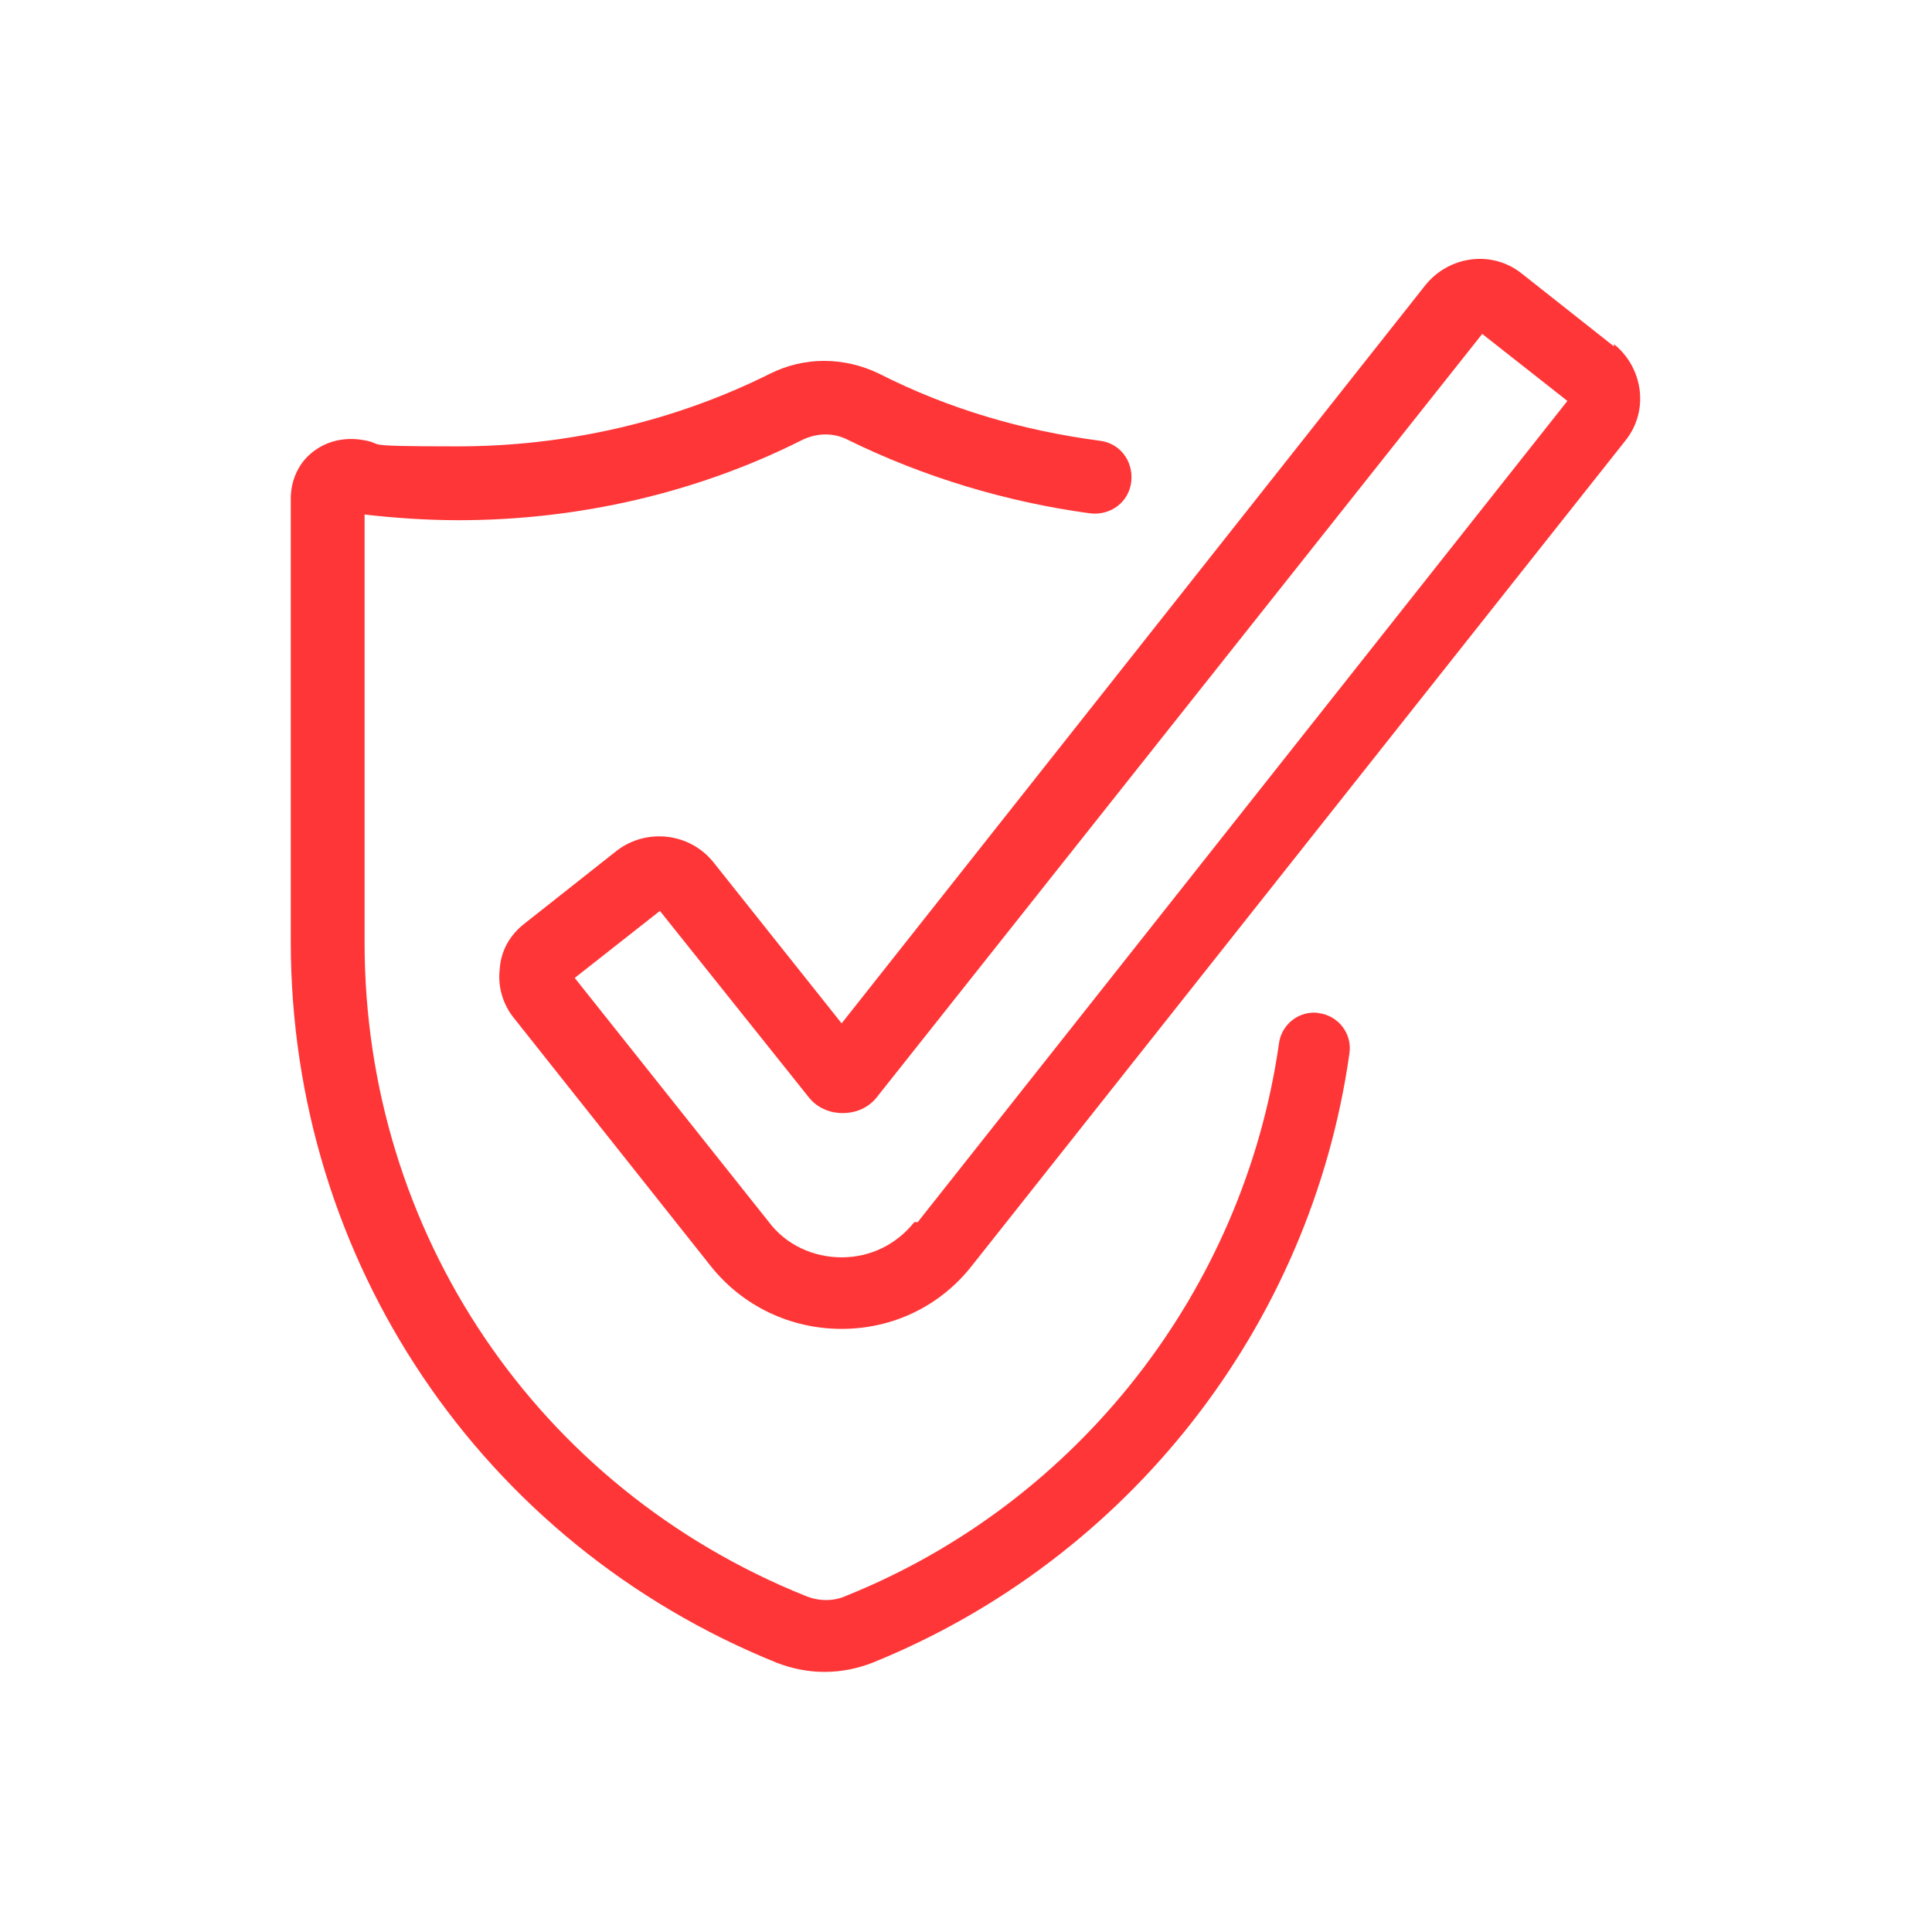 <?xml version="1.0" encoding="UTF-8"?>
<svg xmlns="http://www.w3.org/2000/svg" version="1.1" viewBox="0 0 170.1 170.1">
  <defs>
    <style>
      .cls-1 {
        fill: none;
      }

      .cls-2 {
        fill: #ff3637;
      }
    </style>
  </defs>
  <!-- Generator: Adobe Illustrator 28.7.8, SVG Export Plug-In . SVG Version: 1.2.0 Build 200)  -->
  <g>
    <g id="Hintergrund">
      <rect class="cls-1" y="0" width="170.1" height="170.1"/>
    </g>
    <g id="Grafik">
      <g>
        <path class="cls-2" d="M116.2,89.2c-1.8-.3-3.4,1-3.6,2.7-3.1,21.7-17.7,40.4-38.1,48.6-1.1.5-2.4.5-3.6,0-23.6-9.5-38.8-32-38.8-57.5v-37.7c2.6.3,5.4.5,8.3.5,10.5,0,21-2.4,30.3-7.1,1.3-.6,2.7-.6,3.9,0,6.7,3.3,14,5.5,21.4,6.5,1.8.2,3.4-1,3.6-2.8.2-1.8-1-3.4-2.8-3.6-6.8-.9-13.3-2.8-19.4-5.9-3.1-1.5-6.6-1.5-9.6,0-8.4,4.2-17.9,6.4-27.5,6.4s-5.9-.2-8.6-.6c-1.6-.2-3.1.2-4.3,1.2-1.2,1-1.8,2.5-1.8,4v39c0,28.1,16.8,53,42.8,63.5,1.3.5,2.7.8,4.2.8s2.9-.3,4.2-.8c22.5-9.1,38.6-29.6,42-53.6.3-1.8-1-3.4-2.7-3.6Z"/>
        <path class="cls-2" d="M142.1,30.5l-8.1-6.4c-2.6-2.1-6.4-1.6-8.5,1l-51.4,65-11.3-14.2c-2.1-2.6-5.9-3-8.5-1l-8.1,6.4c-1.3,1-2.1,2.4-2.2,4-.2,1.6.3,3.2,1.3,4.4l17.3,21.8c2.8,3.5,7,5.5,11.5,5.5h0c4.5,0,8.7-2,11.5-5.6l57.5-72.6c2.1-2.6,1.6-6.4-1-8.5ZM80.5,107.6c-1.6,2-3.9,3.1-6.4,3.1h0c-2.5,0-4.9-1.1-6.4-3.1l-17.1-21.5,7.5-5.9,13.1,16.4c.7.9,1.8,1.4,3,1.4h0c1.2,0,2.3-.5,3-1.4l53.3-67.2,7.5,5.9-57.2,72.3Z"/>
      </g>
    </g>
  </g>
</svg>